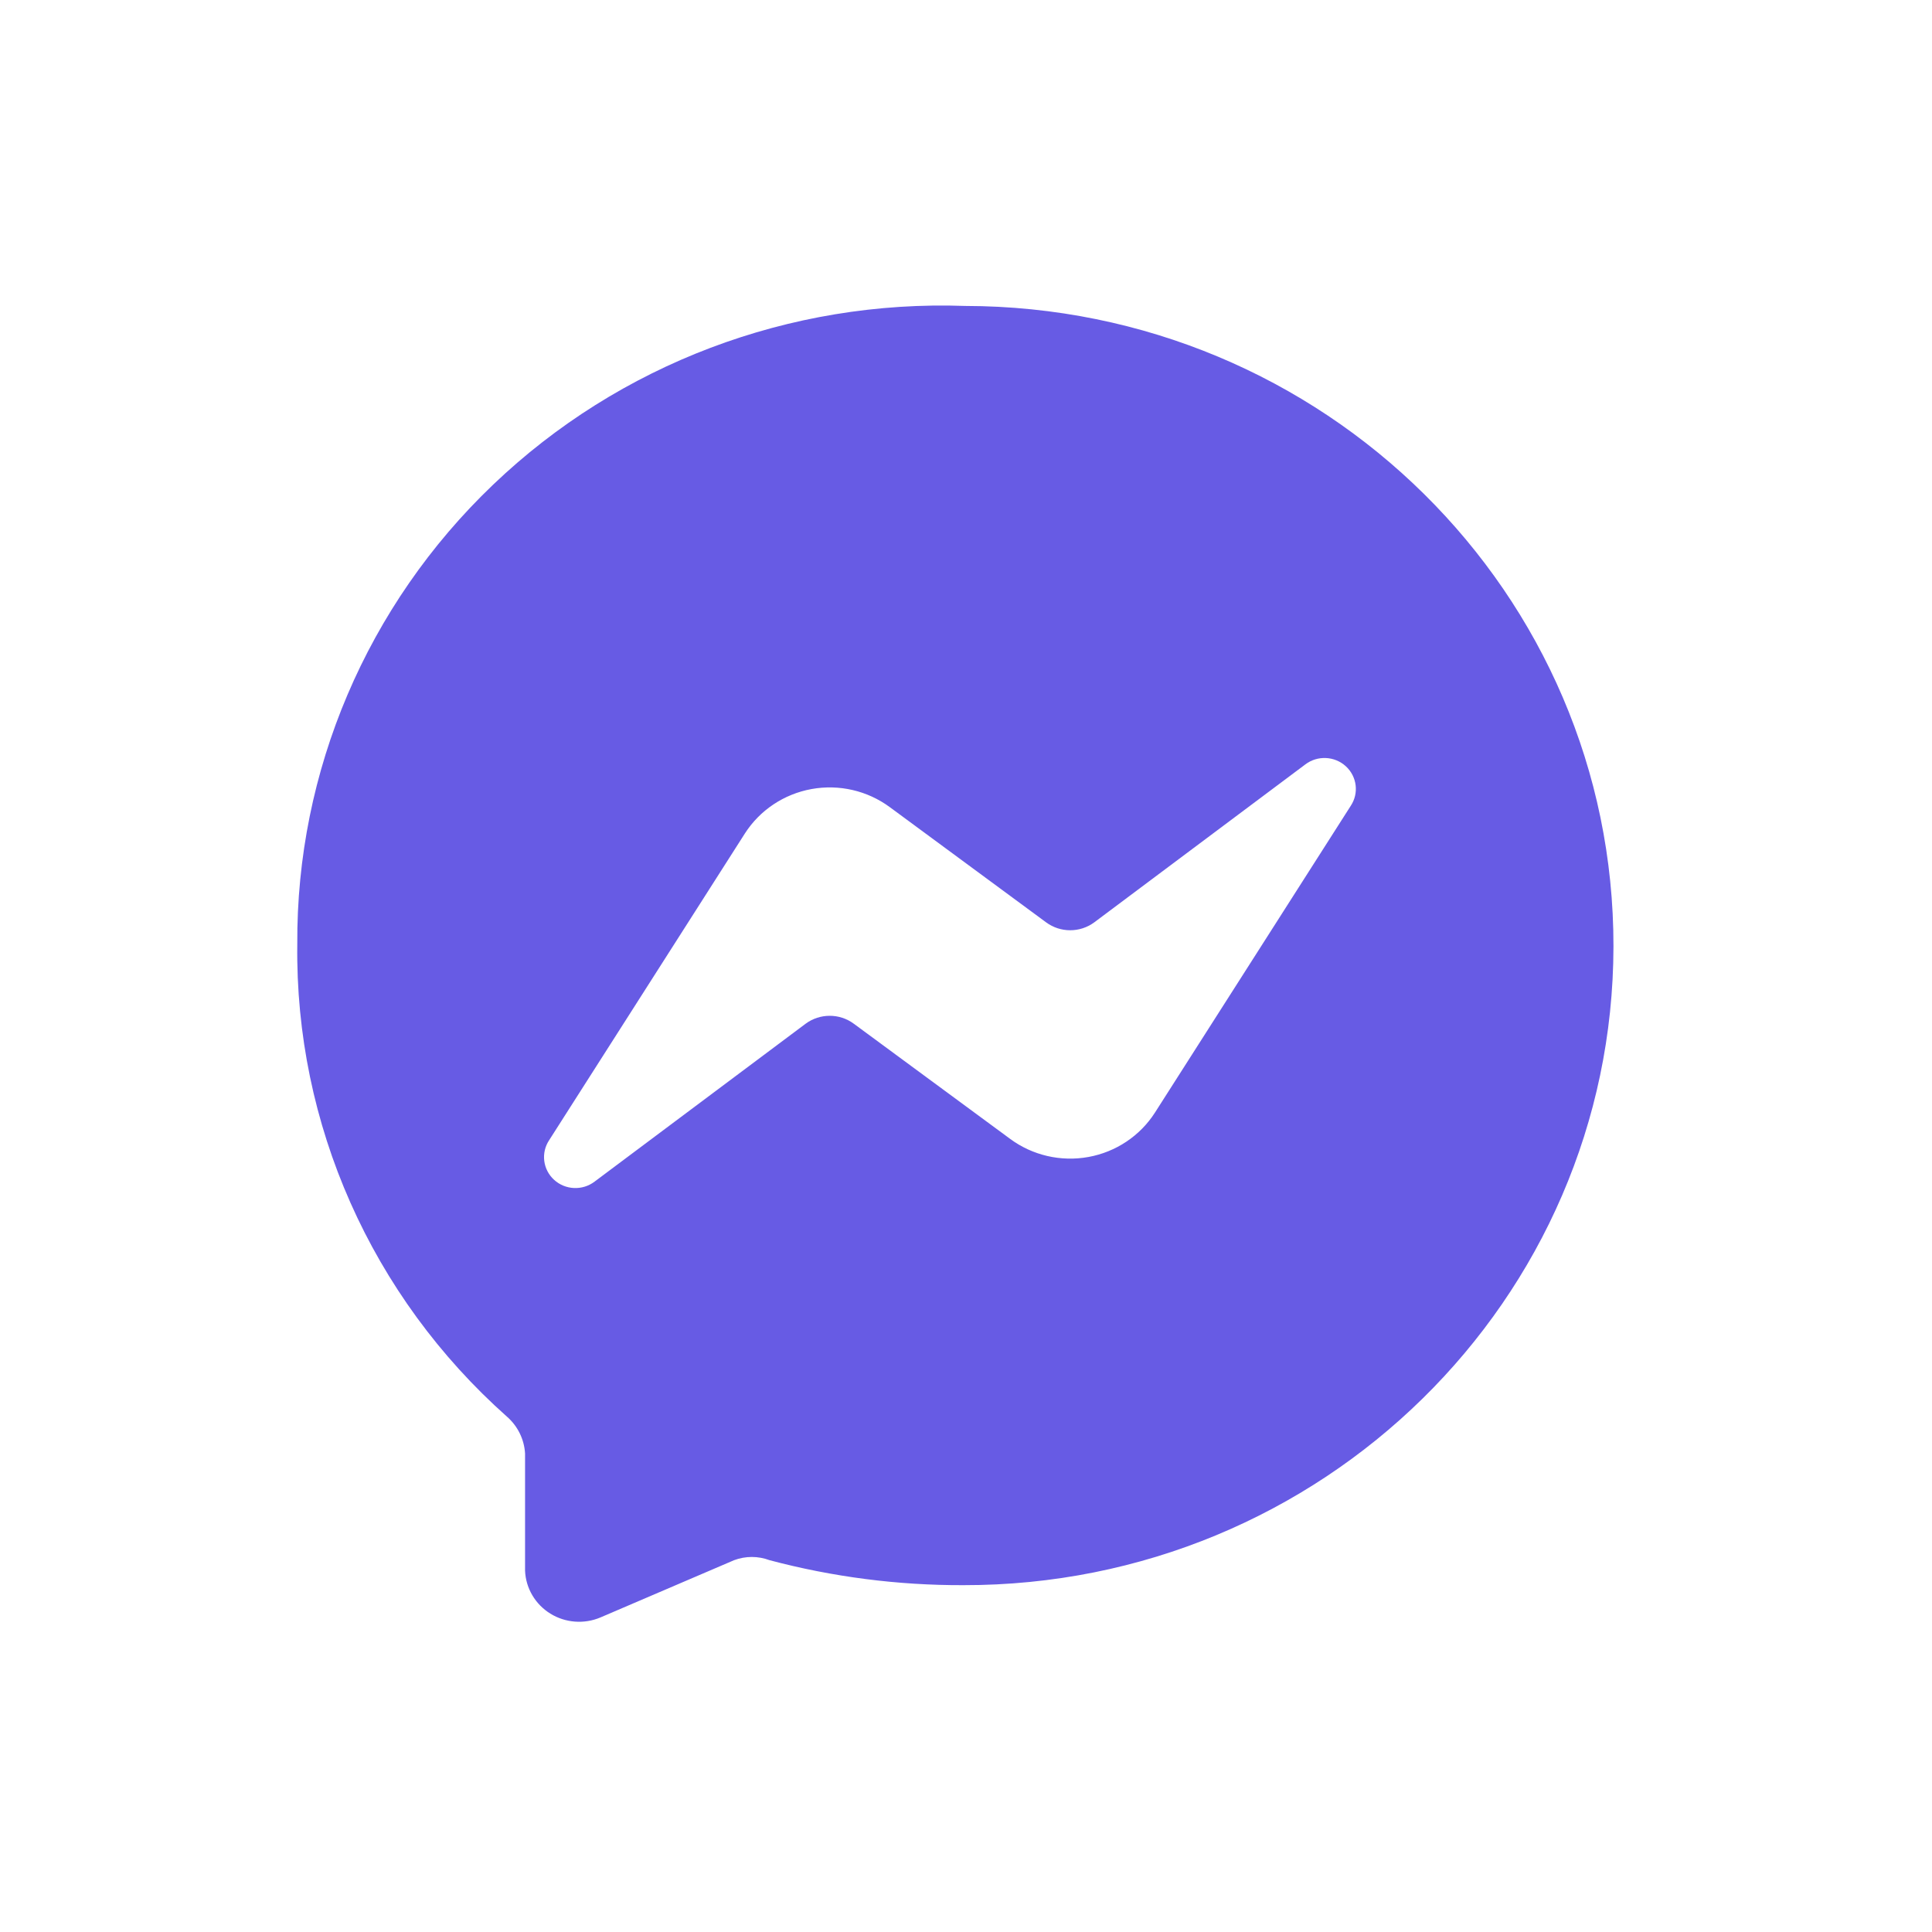 <?xml version="1.0" encoding="UTF-8"?>
<svg width="48px" height="48px" viewBox="0 0 48 48" version="1.1" xmlns="http://www.w3.org/2000/svg" xmlns:xlink="http://www.w3.org/1999/xlink">
    <!-- Generator: Sketch 62 (91390) - https://sketch.com -->
    <title>facebook messenger</title>
    <desc>Created with Sketch.</desc>
    <g id="页面-1" stroke="none" stroke-width="1" fill="none" fill-rule="evenodd">
        <g id="首页" transform="translate(-748, -2266)" fill="#675BE4" fill-rule="nonzero">
            <g id="facebook-messenger" transform="translate(748, 2266)">
                <g transform="translate(7, 7)" id="形状">
                    <path d="M16.981,0.601 C12.619,0.445 8.382,2.049 5.25,5.043 C2.117,8.036 0.36,12.16 0.386,16.459 C0.329,20.928 2.228,25.205 5.597,28.198 C5.864,28.432 6.025,28.762 6.045,29.113 L6.045,32.024 C6.063,32.459 6.298,32.858 6.673,33.09 C7.047,33.321 7.514,33.357 7.92,33.184 L11.239,31.762 C11.522,31.656 11.835,31.656 12.118,31.762 C13.687,32.179 15.306,32.388 16.931,32.383 C25.84,32.397 33.073,25.293 33.086,16.517 C33.1,7.74 25.889,0.615 16.981,0.601 Z M21.696,20.64 C21.325,21.22 20.725,21.621 20.041,21.745 C19.357,21.869 18.651,21.706 18.095,21.294 L14.211,18.433 C13.857,18.172 13.371,18.172 13.017,18.433 L7.772,22.357 C7.471,22.586 7.045,22.567 6.766,22.312 C6.487,22.057 6.435,21.641 6.644,21.327 L11.506,13.708 C11.877,13.129 12.477,12.728 13.161,12.604 C13.846,12.479 14.551,12.643 15.108,13.054 L18.991,15.916 C19.345,16.177 19.832,16.177 20.186,15.916 L25.43,11.992 C25.731,11.763 26.157,11.782 26.436,12.037 C26.715,12.292 26.767,12.708 26.558,13.022 L21.696,20.64 Z"></path>
                </g>
            </g>
        </g>
    </g>
</svg>